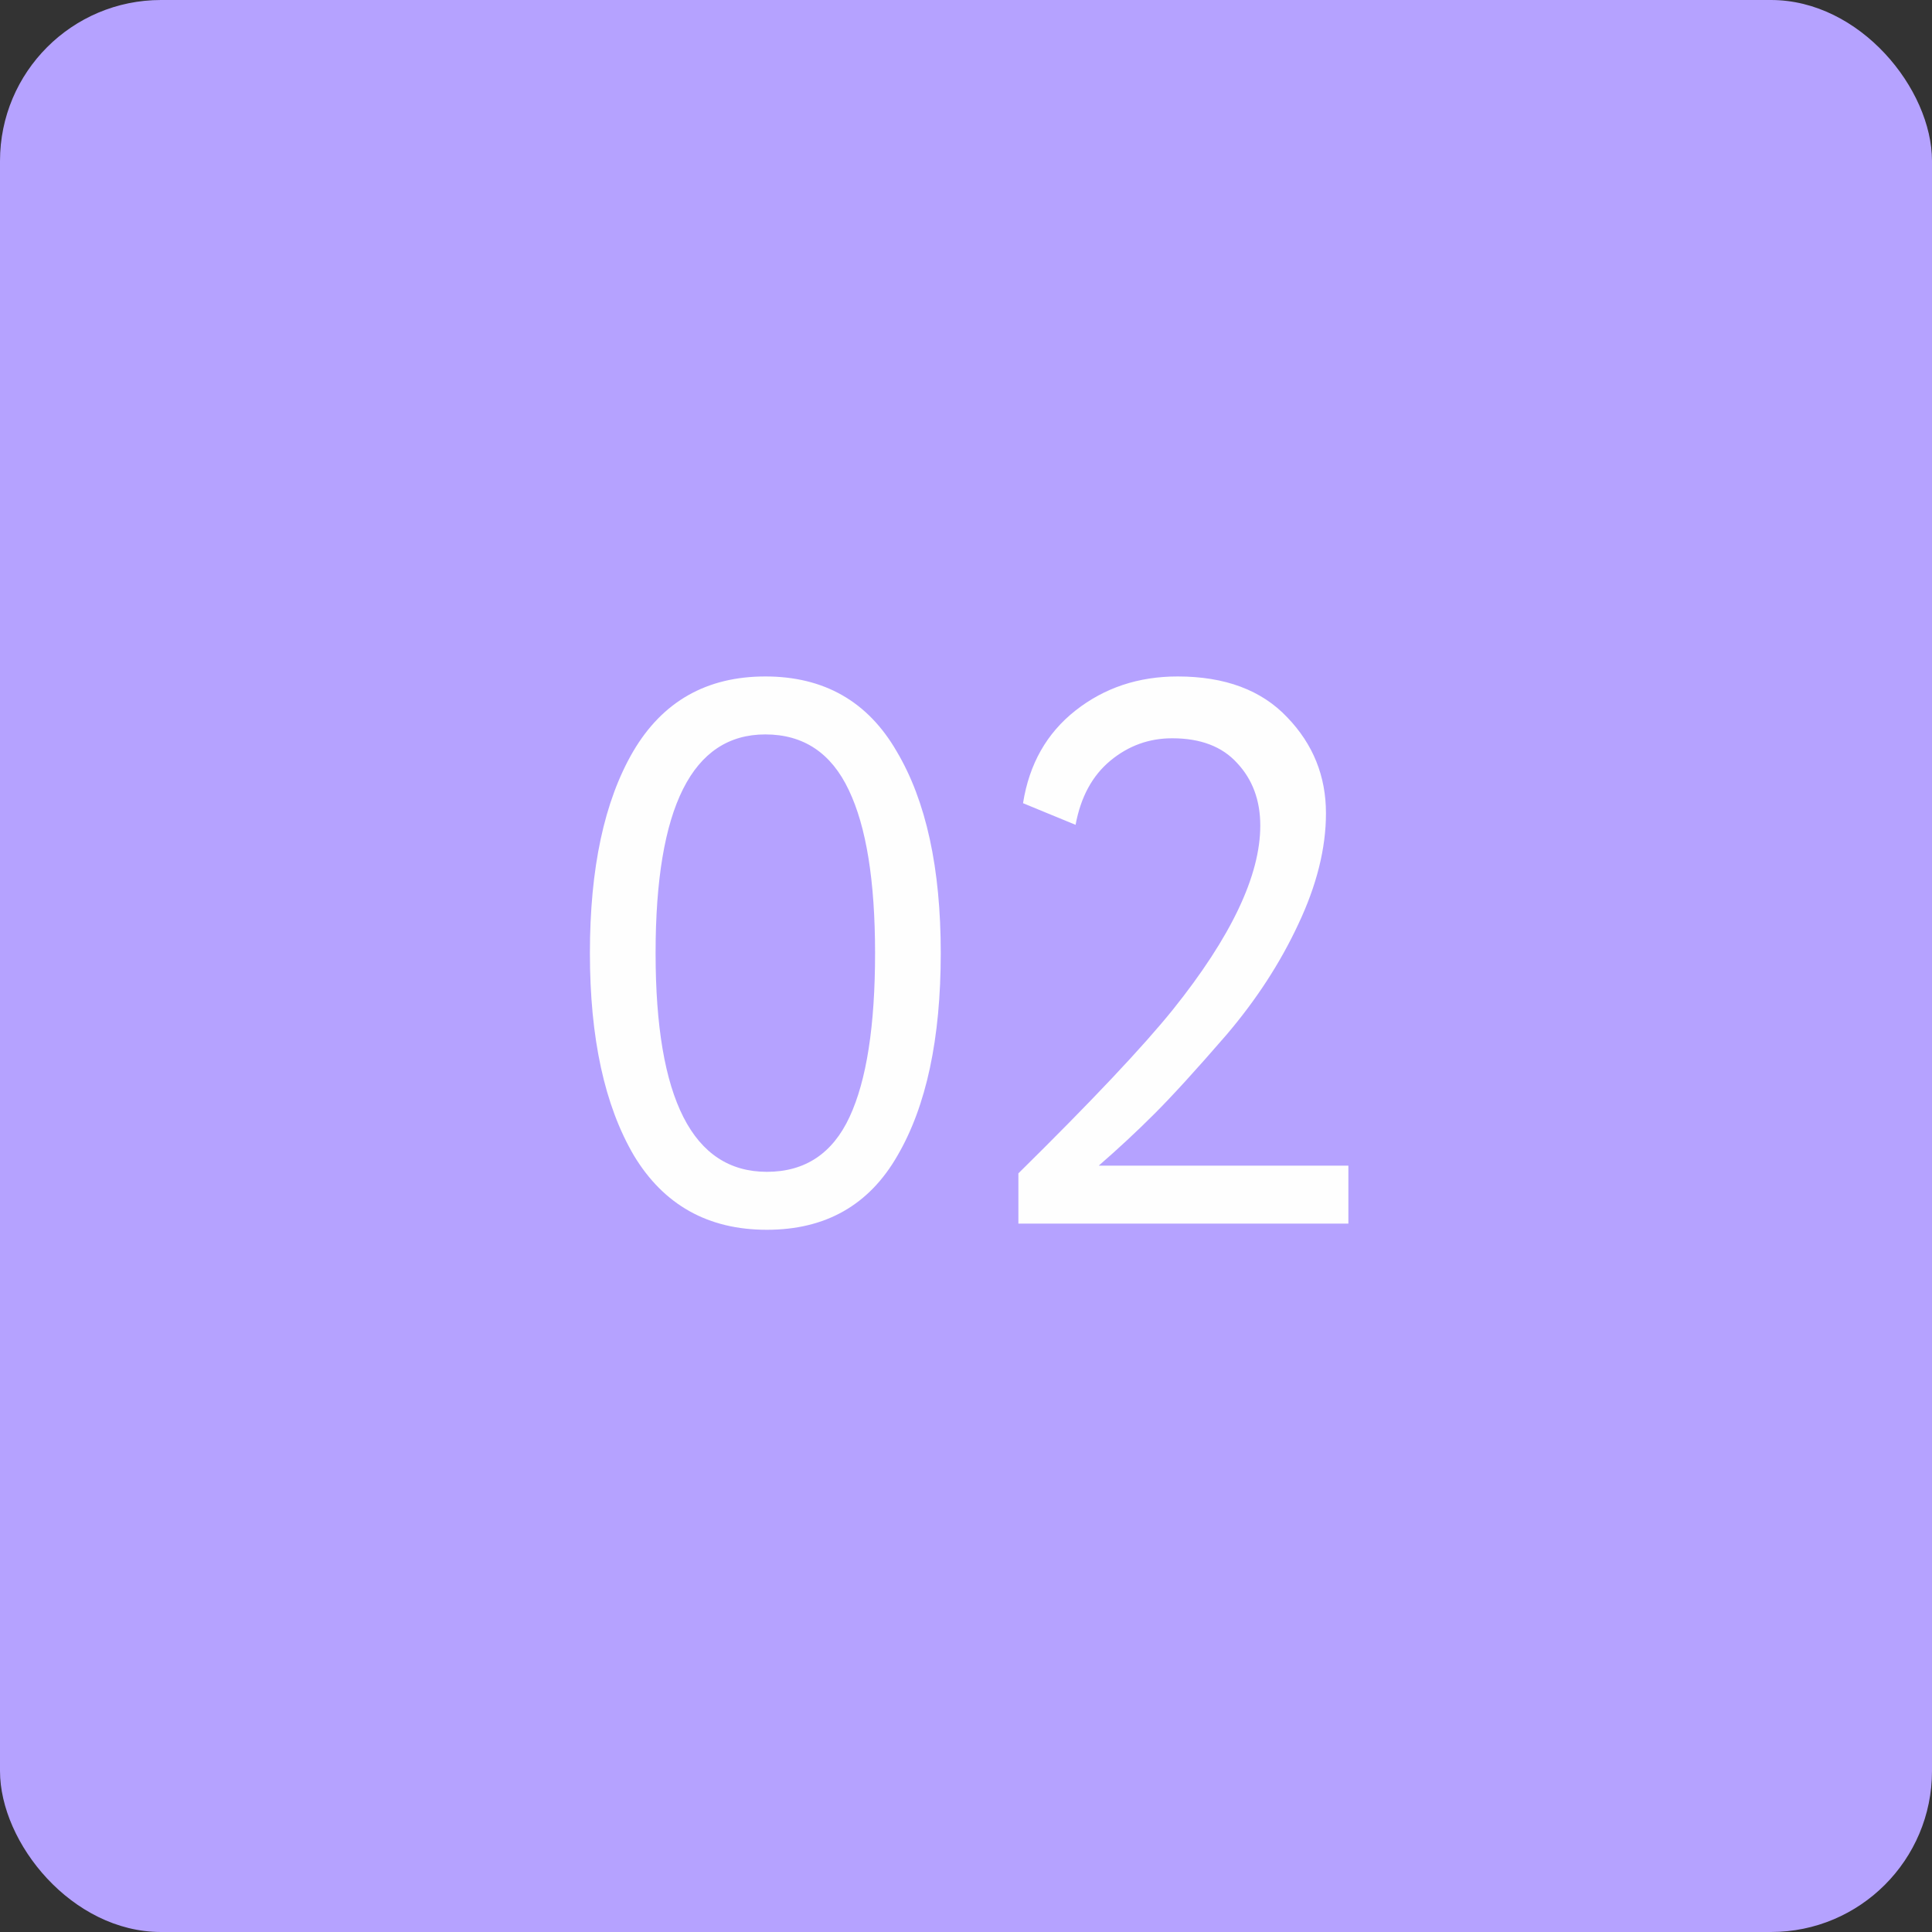 <?xml version="1.0" encoding="UTF-8"?> <svg xmlns="http://www.w3.org/2000/svg" width="60" height="60" viewBox="0 0 60 60" fill="none"><rect x="0" y="0" width="60" height="60" fill="#333333" stroke="none"/> <rect width="60" height="60" rx="5" fill="#B5A2FF"></rect> <path d="M19.688 35.888C18.776 34.336 18.32 32.24 18.32 29.6C18.32 26.96 18.768 24.872 19.664 23.336C20.576 21.784 21.944 21.008 23.768 21.008C25.592 21.008 26.952 21.784 27.848 23.336C28.76 24.872 29.216 26.96 29.216 29.6C29.216 32.256 28.768 34.352 27.872 35.888C26.992 37.424 25.64 38.192 23.816 38.192C21.992 38.192 20.616 37.424 19.688 35.888ZM23.768 22.808C21.496 22.808 20.36 25.072 20.36 29.6C20.36 34.128 21.512 36.392 23.816 36.392C25 36.392 25.856 35.824 26.384 34.688C26.912 33.552 27.176 31.856 27.176 29.6C27.176 27.36 26.904 25.672 26.36 24.536C25.816 23.384 24.952 22.808 23.768 22.808ZM31.627 38V36.44C33.899 34.2 35.499 32.504 36.427 31.352C38.235 29.096 39.139 27.192 39.139 25.64C39.139 24.856 38.899 24.208 38.419 23.696C37.955 23.184 37.283 22.928 36.403 22.928C35.683 22.928 35.043 23.16 34.483 23.624C33.923 24.088 33.563 24.752 33.403 25.616L31.771 24.944C31.963 23.728 32.507 22.768 33.403 22.064C34.299 21.36 35.355 21.008 36.571 21.008C38.043 21.008 39.179 21.432 39.979 22.28C40.779 23.112 41.179 24.104 41.179 25.256C41.179 26.344 40.891 27.496 40.315 28.712C39.755 29.912 39.011 31.056 38.083 32.144C37.155 33.216 36.411 34.032 35.851 34.592C35.307 35.136 34.731 35.672 34.123 36.2H41.875V38H31.627Z" fill="#FEFEFE"></path> </svg> 